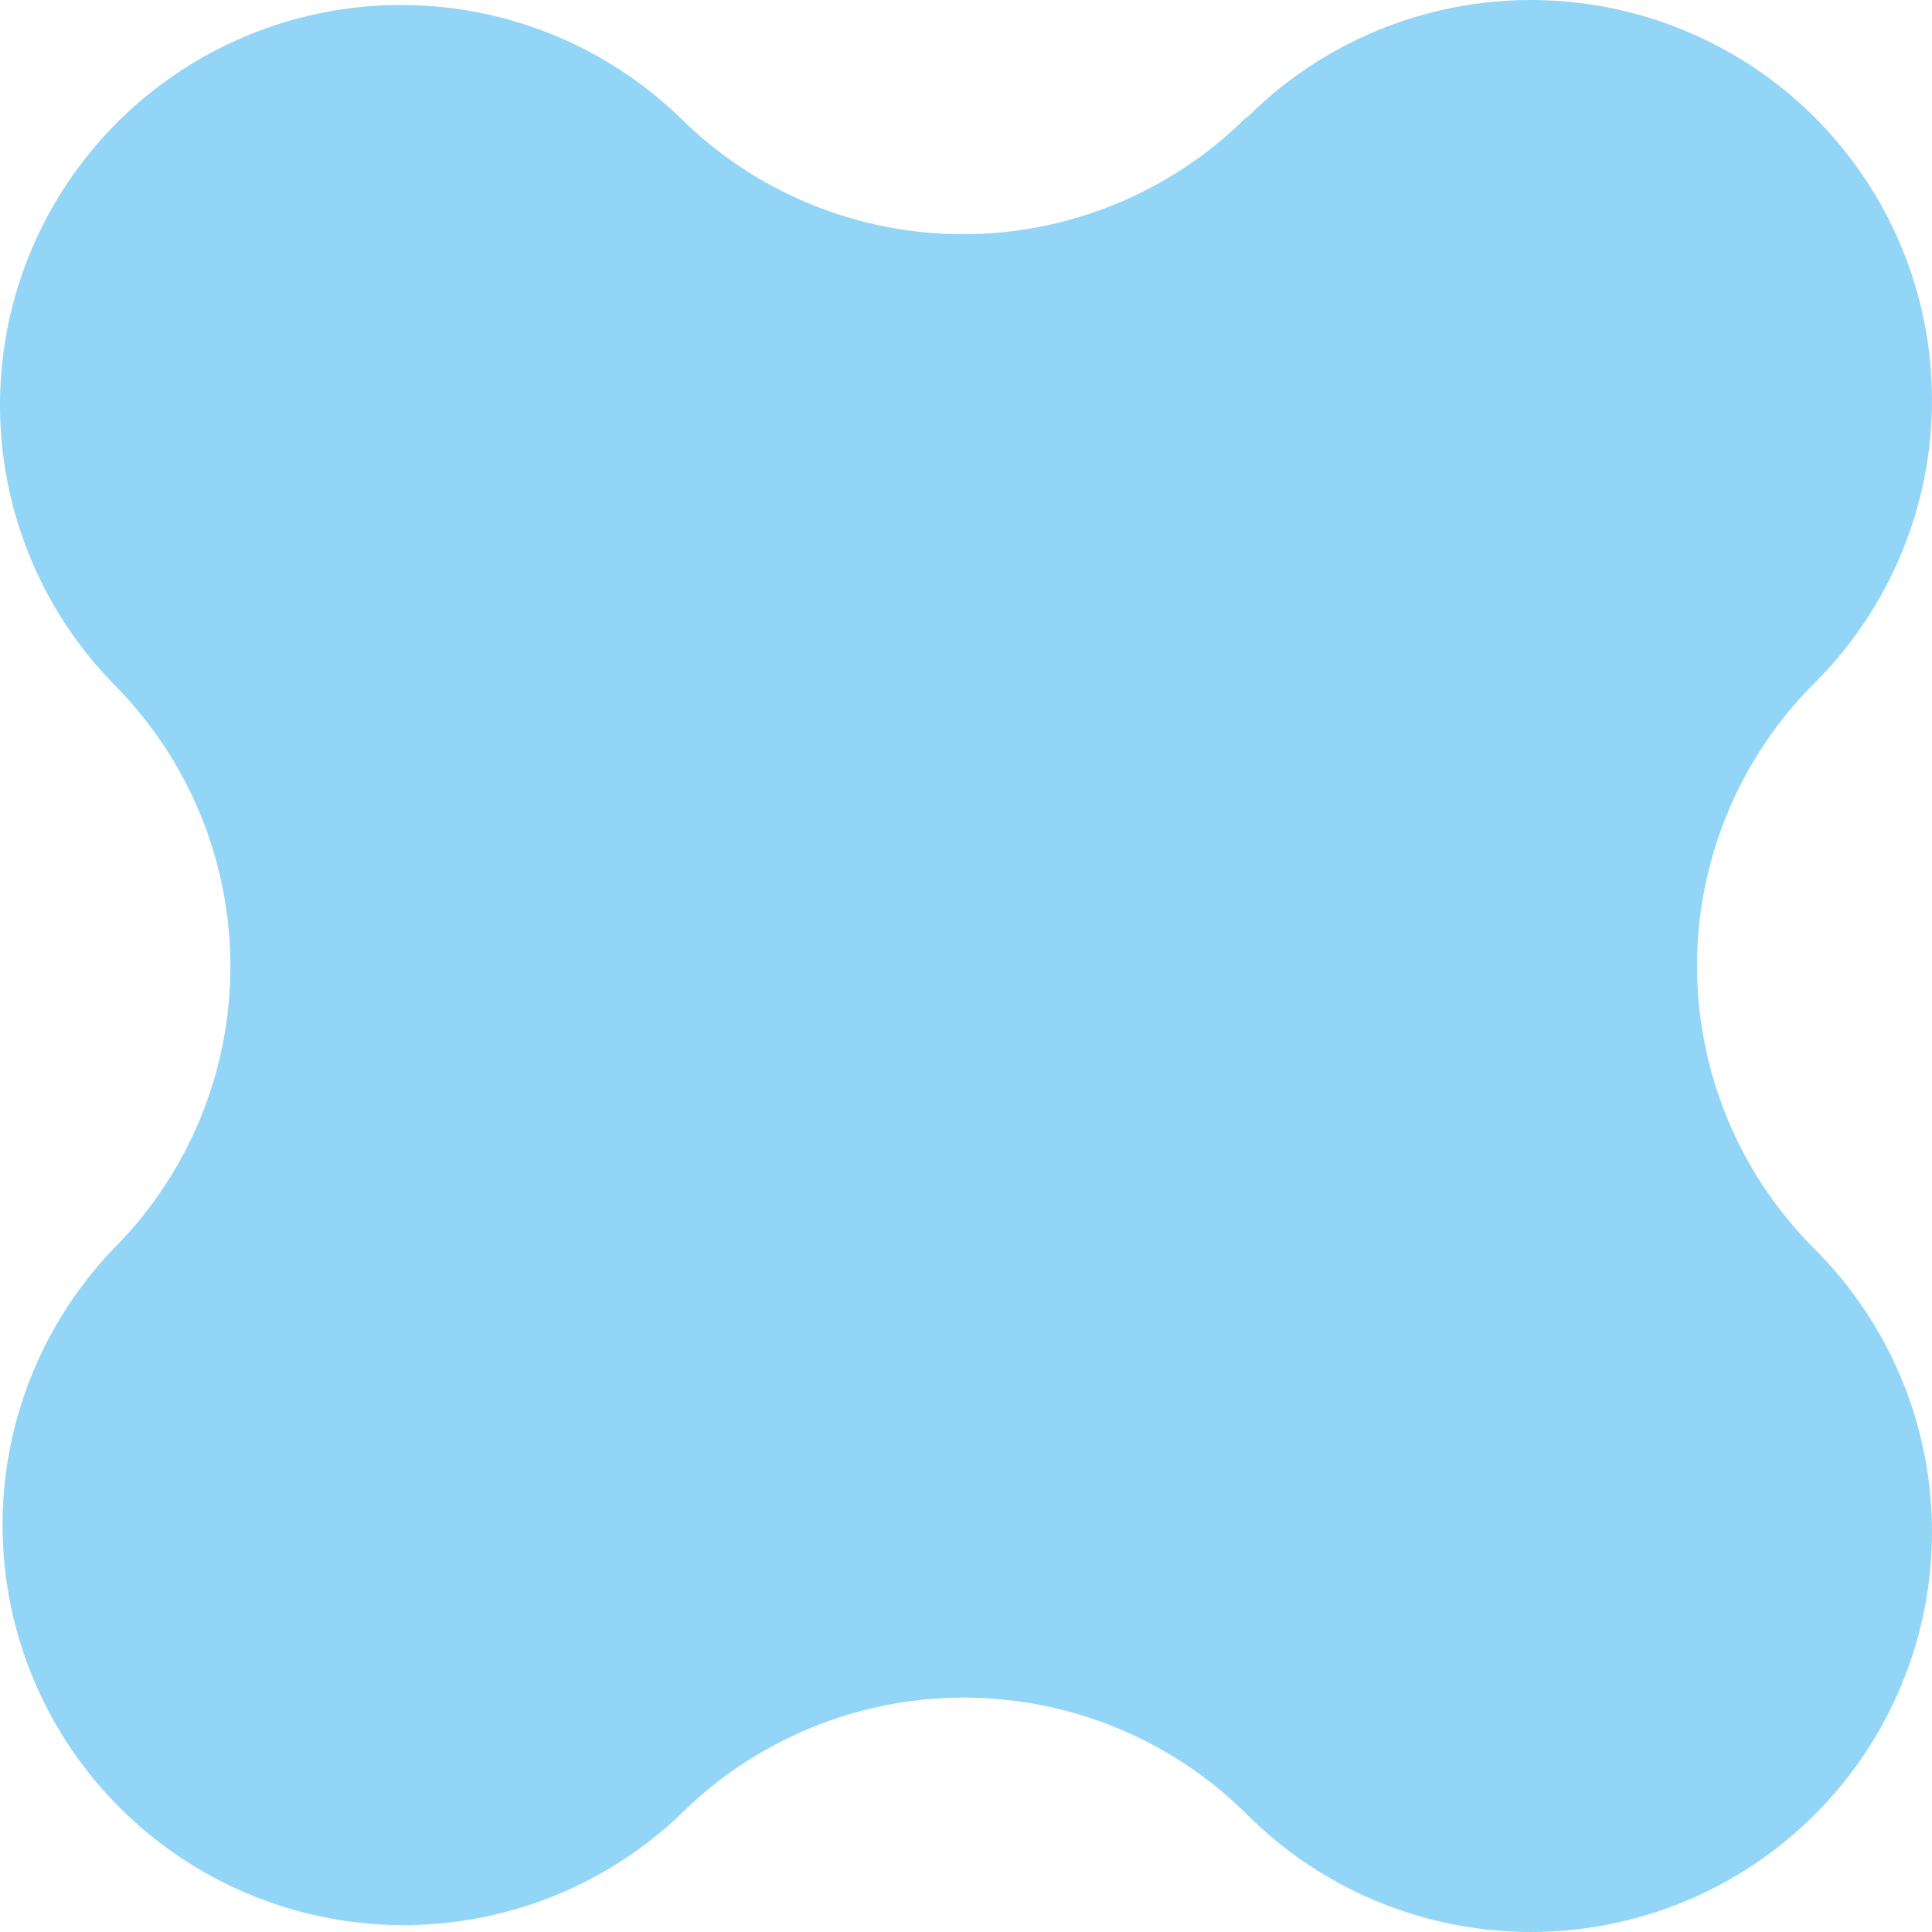 <?xml version="1.0" encoding="UTF-8"?> <svg xmlns="http://www.w3.org/2000/svg" width="85" height="85" viewBox="0 0 85 85" fill="none"><path d="M49.312 9.426C51.426 8.553 53.354 7.289 54.996 5.701L55.031 5.71L55.231 5.51C58.446 2.302 62.807 0.5 67.355 0.5C71.902 0.5 76.263 2.302 79.479 5.51C82.694 8.718 84.5 13.068 84.5 17.604C84.5 22.14 82.694 26.49 79.479 29.698C77.794 31.379 76.457 33.375 75.545 35.572C74.633 37.768 74.163 40.122 74.163 42.5C74.163 44.878 74.633 47.232 75.545 49.428C76.457 51.625 77.794 53.621 79.479 55.302C82.694 58.51 84.5 62.86 84.5 67.396C84.5 71.932 82.694 76.282 79.479 79.49C76.263 82.698 71.902 84.5 67.355 84.5C62.807 84.5 58.446 82.698 55.231 79.49C53.546 77.809 51.545 76.475 49.344 75.566C47.142 74.656 44.783 74.188 42.4 74.188C40.017 74.188 37.658 74.656 35.457 75.566C33.257 76.475 31.258 77.806 29.574 79.485C26.335 82.56 22.02 84.251 17.548 84.197C13.075 84.143 8.8 82.347 5.635 79.192C2.471 76.038 0.669 71.774 0.612 67.312C0.555 62.852 2.247 58.547 5.326 55.313C7.009 53.633 8.344 51.639 9.256 49.444C10.168 47.248 10.637 44.894 10.637 42.516C10.637 40.138 10.168 37.784 9.256 35.587C8.344 33.392 7.008 31.397 5.325 29.717C2.199 26.495 0.467 22.177 0.5 17.694C0.534 13.209 2.332 8.917 5.508 5.742C8.683 2.567 12.982 0.763 17.478 0.719C21.973 0.676 26.305 2.394 29.541 5.505C31.226 7.185 33.225 8.517 35.425 9.426C37.626 10.336 39.986 10.804 42.368 10.804C44.751 10.804 47.111 10.336 49.312 9.426Z" fill="#93D5F6" stroke="#93D5F6"></path></svg> 